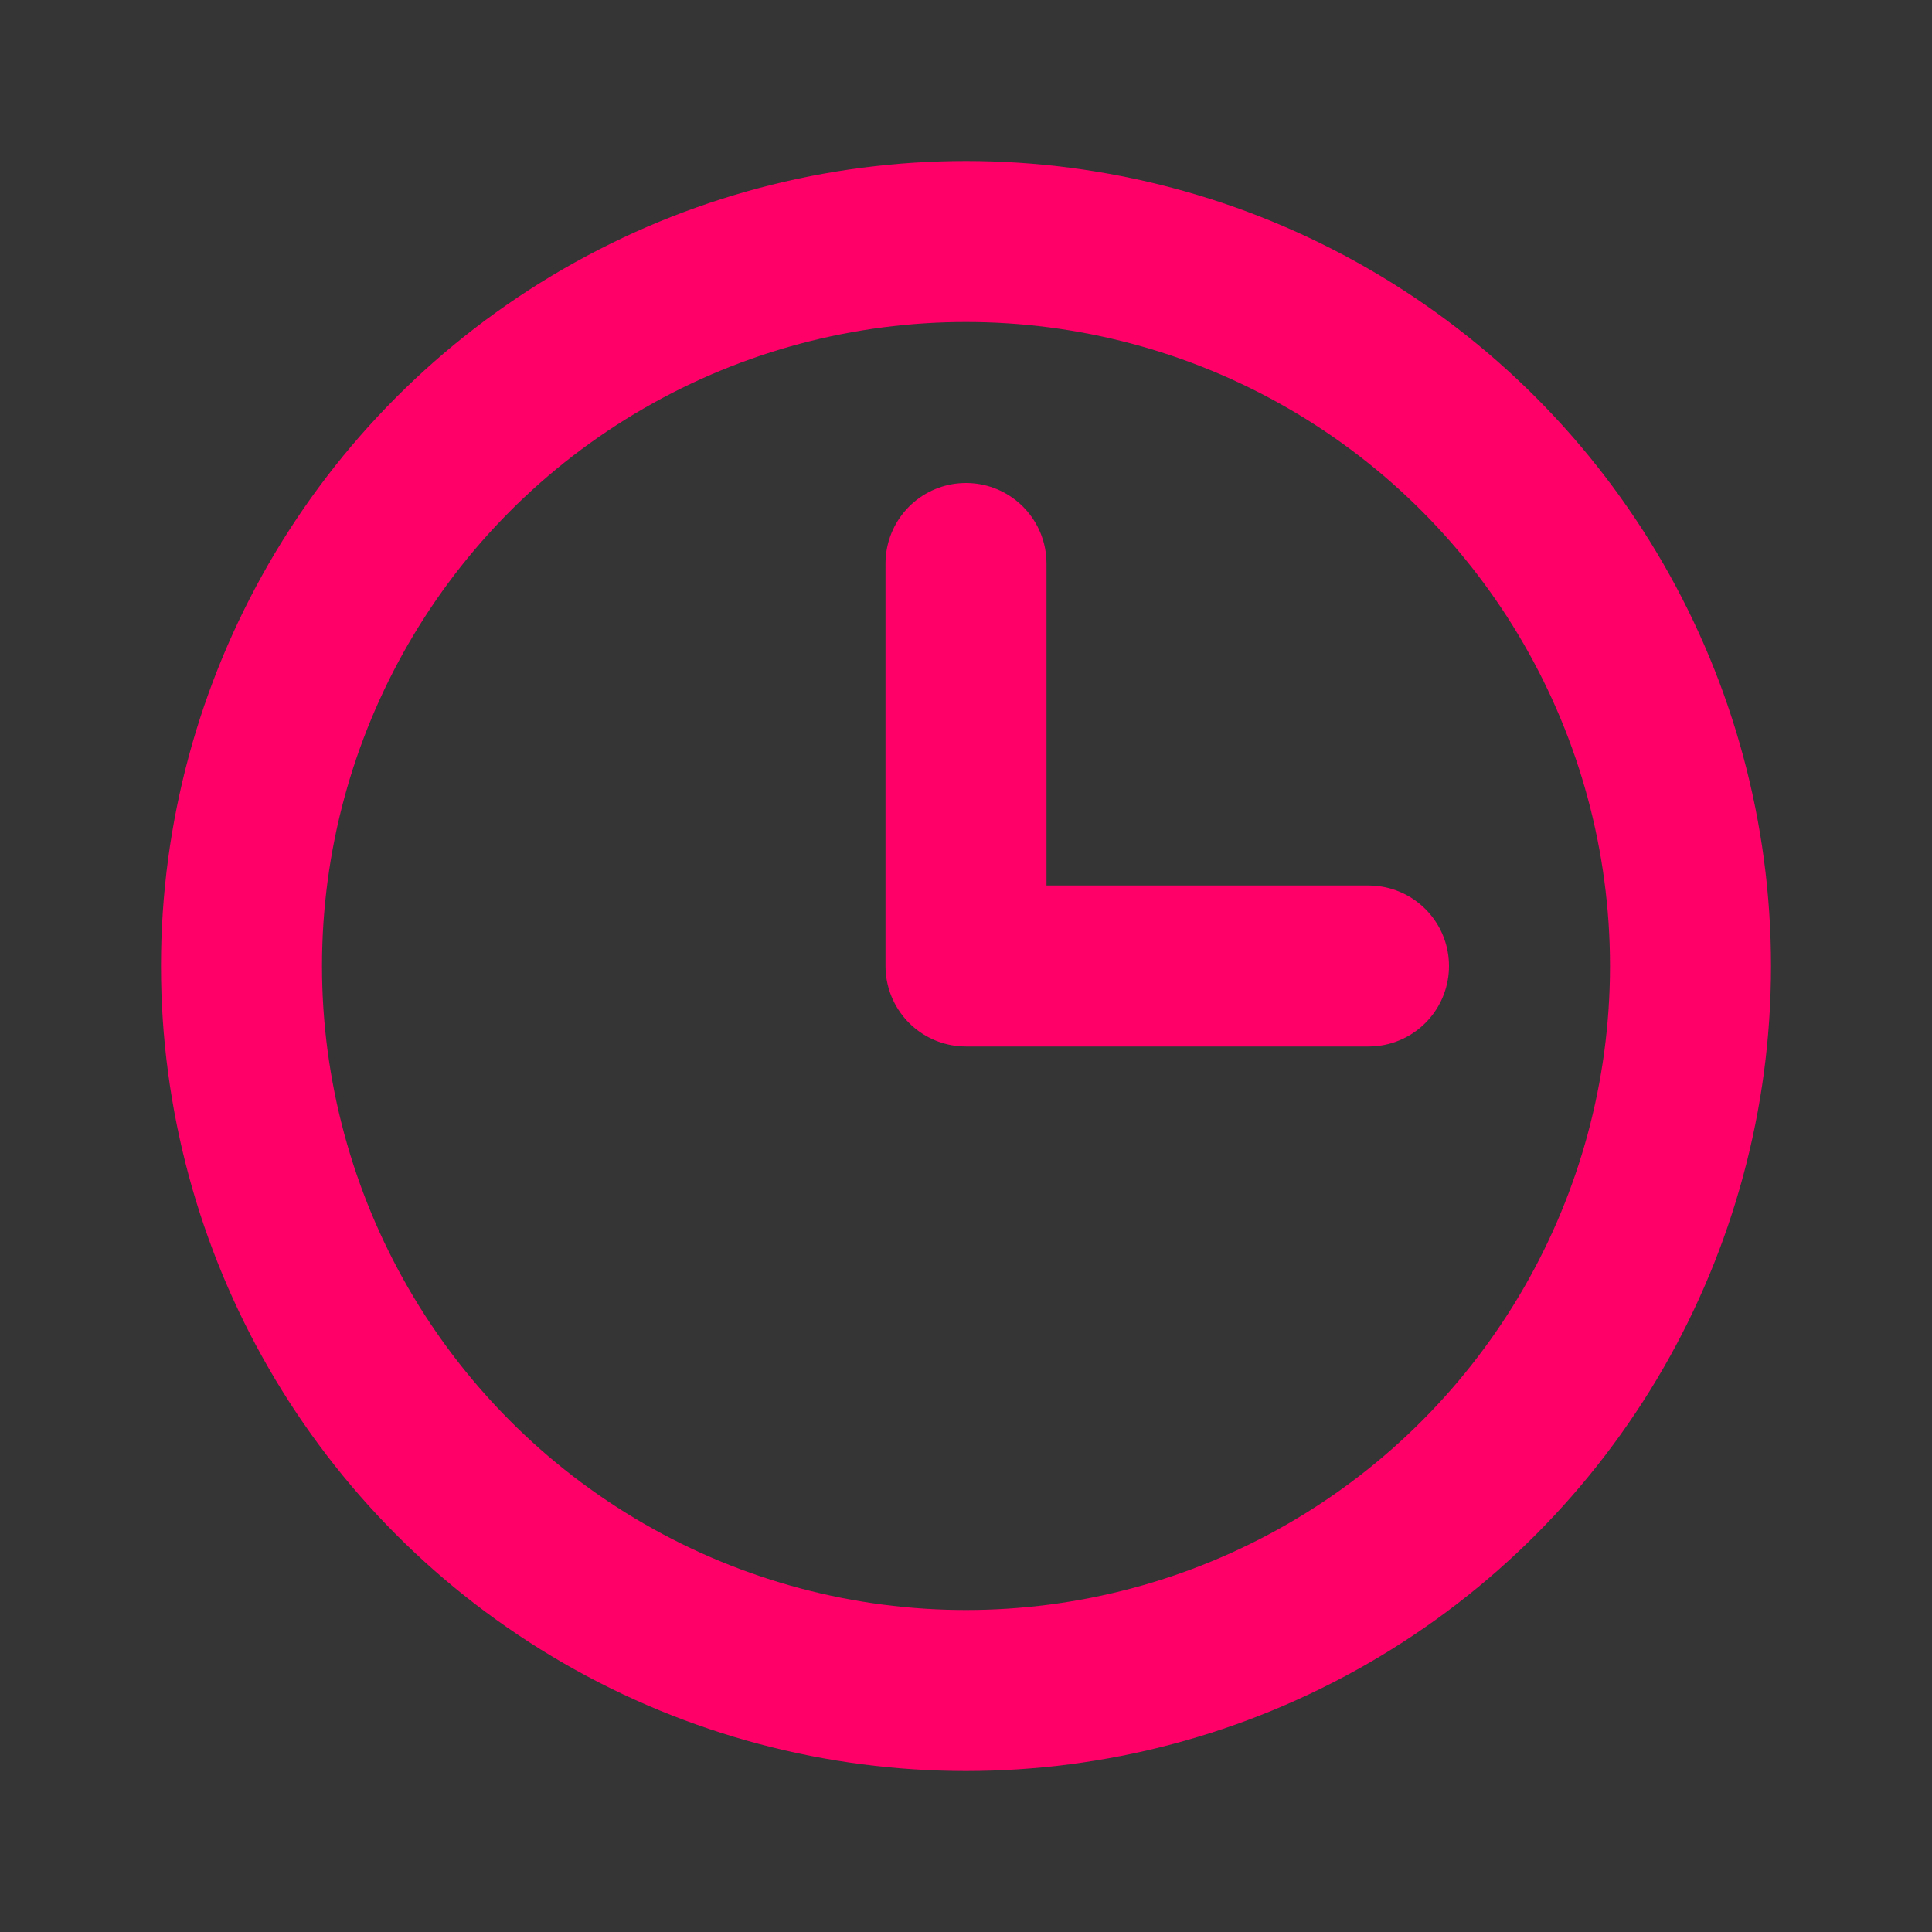 <svg width="24" height="24" viewBox="0 0 24 24" fill="none" xmlns="http://www.w3.org/2000/svg">
<rect x="0" y="0" width="24" height="24" fill="#333333" stroke="none"/>
<path opacity="0.01" fill-rule="evenodd" clip-rule="evenodd" d="M24 0H0V24H24V0V0V0Z" fill="white"/>
<circle cx="12" cy="12" r="9" stroke="#FF0068" stroke-width="2" stroke-linecap="round" stroke-linejoin="round"/>
<path d="M12 7V12H17" stroke="#FF0068" stroke-width="2" stroke-linecap="round" stroke-linejoin="round"/>
</svg>
